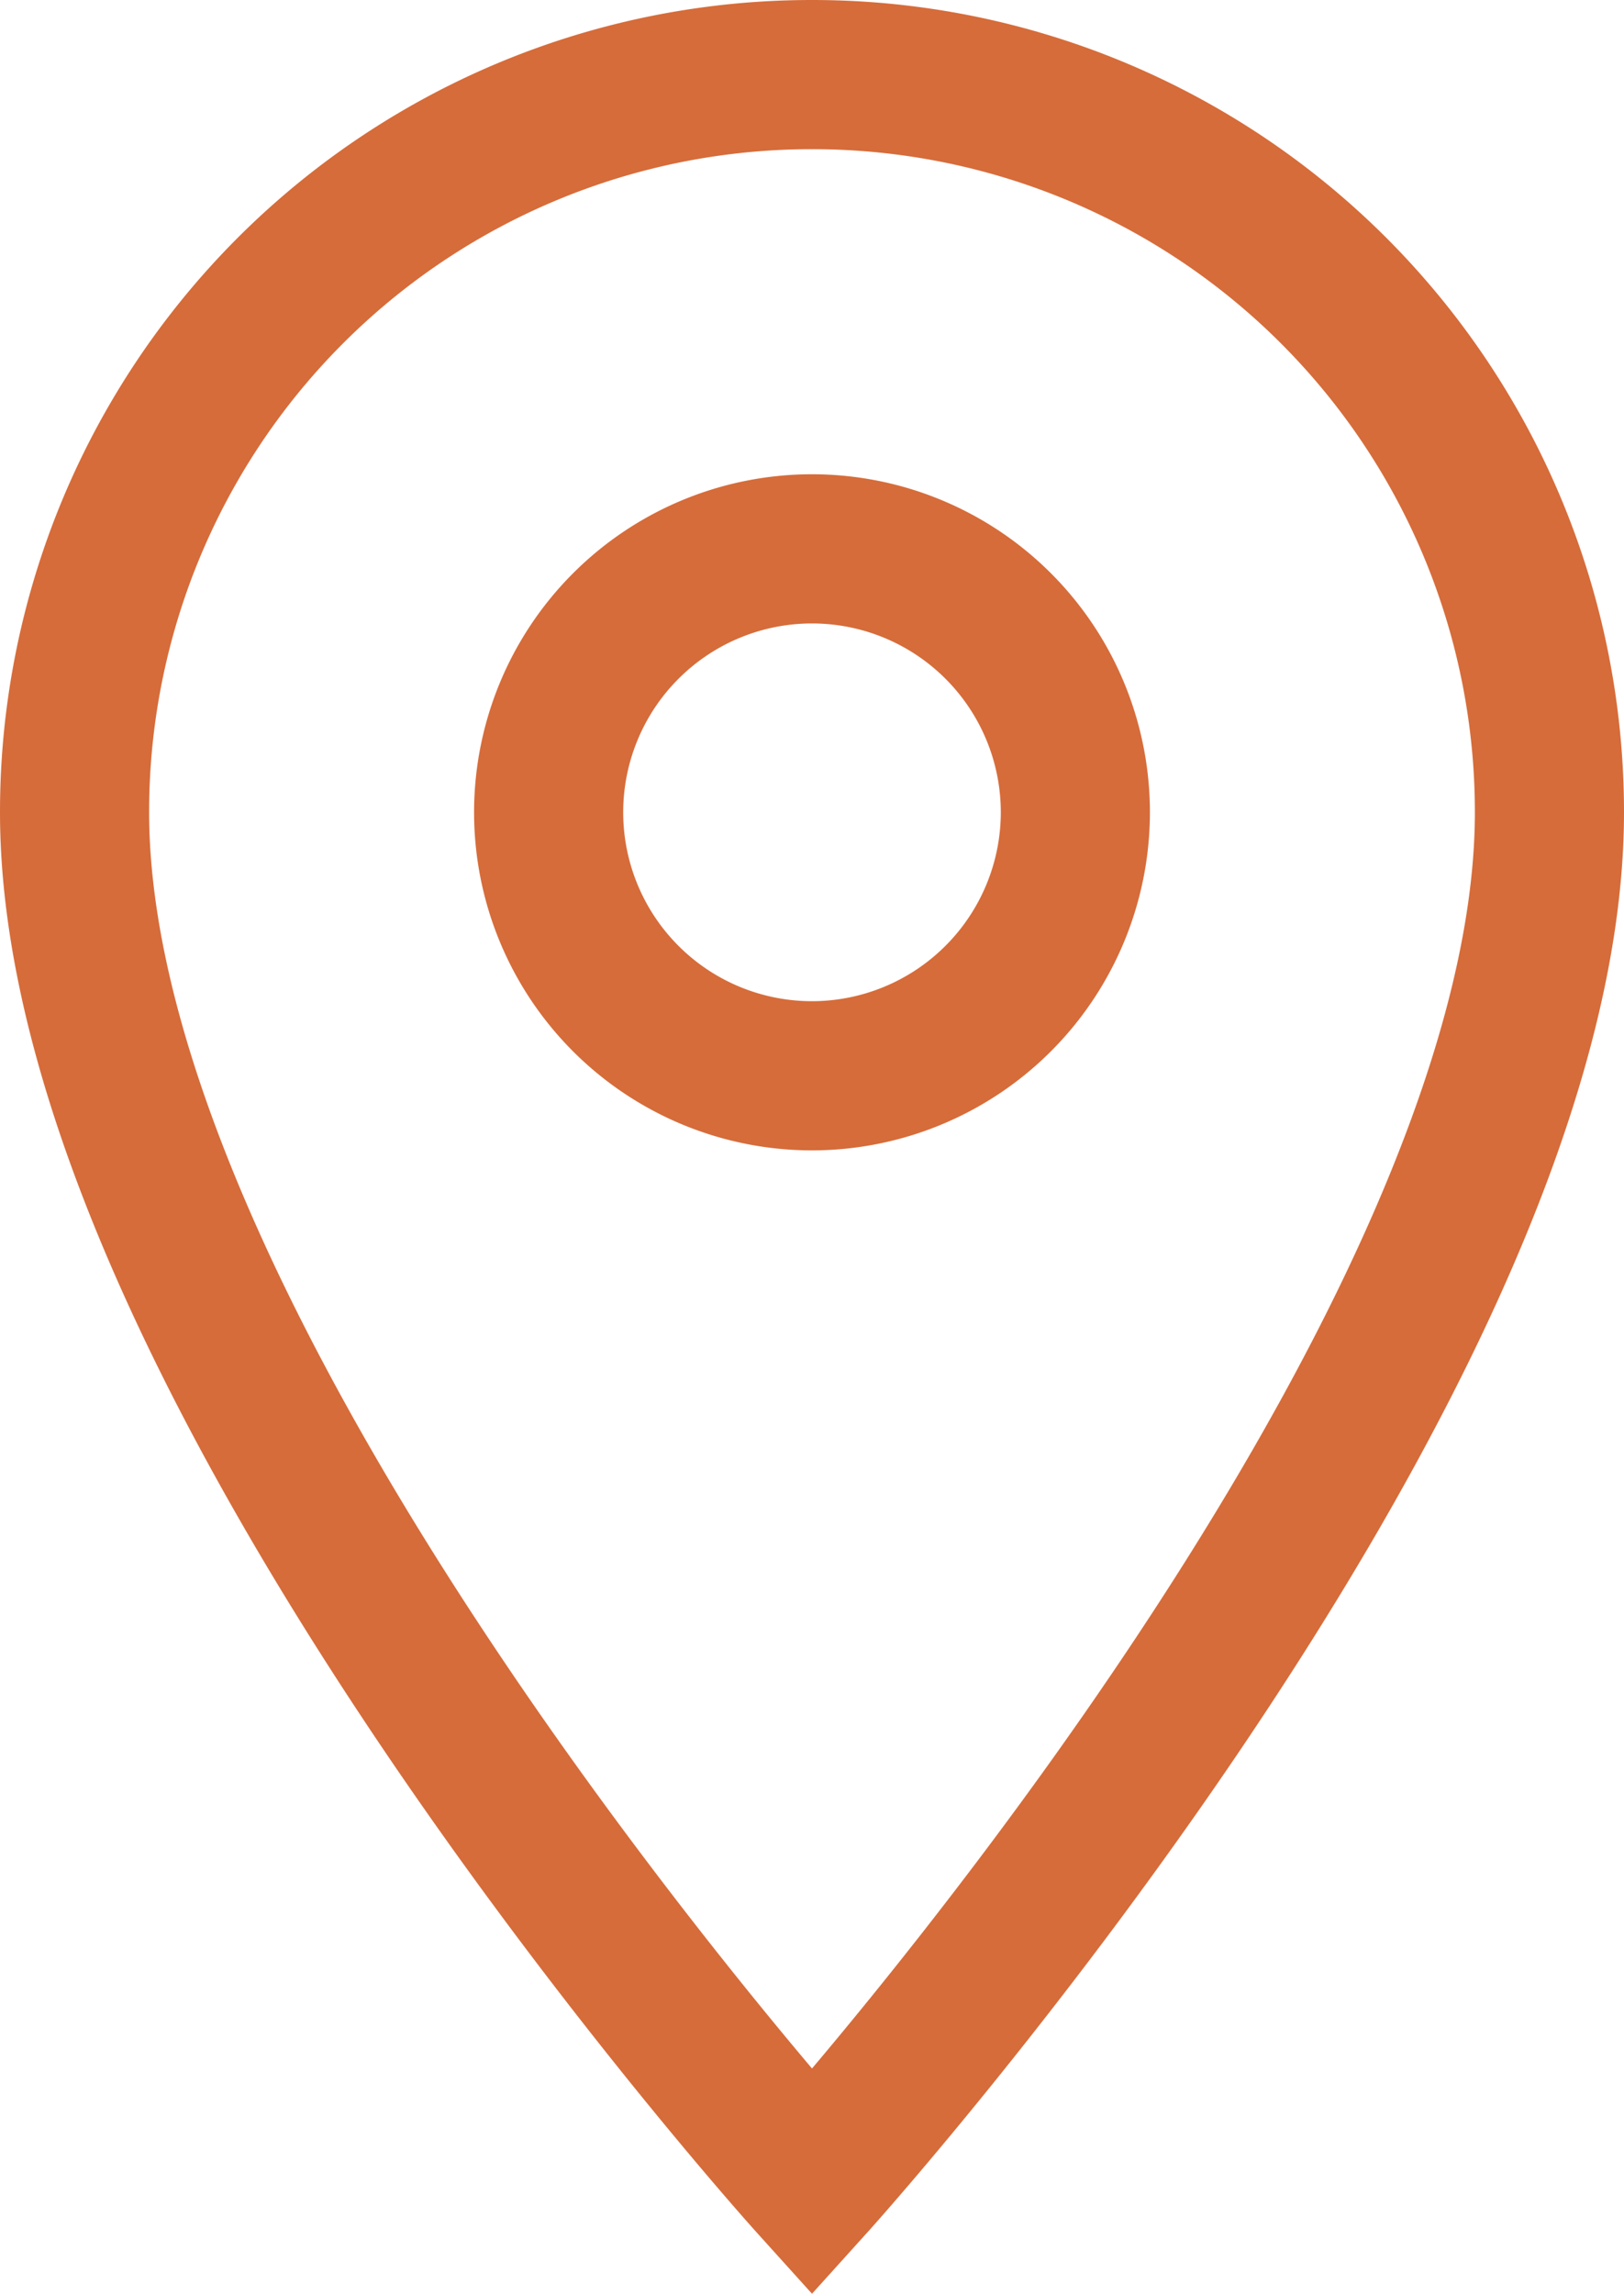 <?xml version="1.0" encoding="utf-8"?><svg xmlns="http://www.w3.org/2000/svg" width="10.89" height="15.375" viewBox="0 0 10.89 15.375">
  <path id="Icon_material-location-on" data-name="Icon material-location-on" d="M12.445,3A4.942,4.942,0,0,0,7.5,7.945c0,3.709,4.945,9.184,4.945,9.184s4.945-5.475,4.945-9.184A4.942,4.942,0,0,0,12.445,3Zm0,6.711a1.766,1.766,0,1,1,1.766-1.766A1.767,1.767,0,0,1,12.445,9.711Z" transform="translate(-7 -2.5)" fill="none" stroke="#d66c3a" stroke-width="1"/>
</svg>
